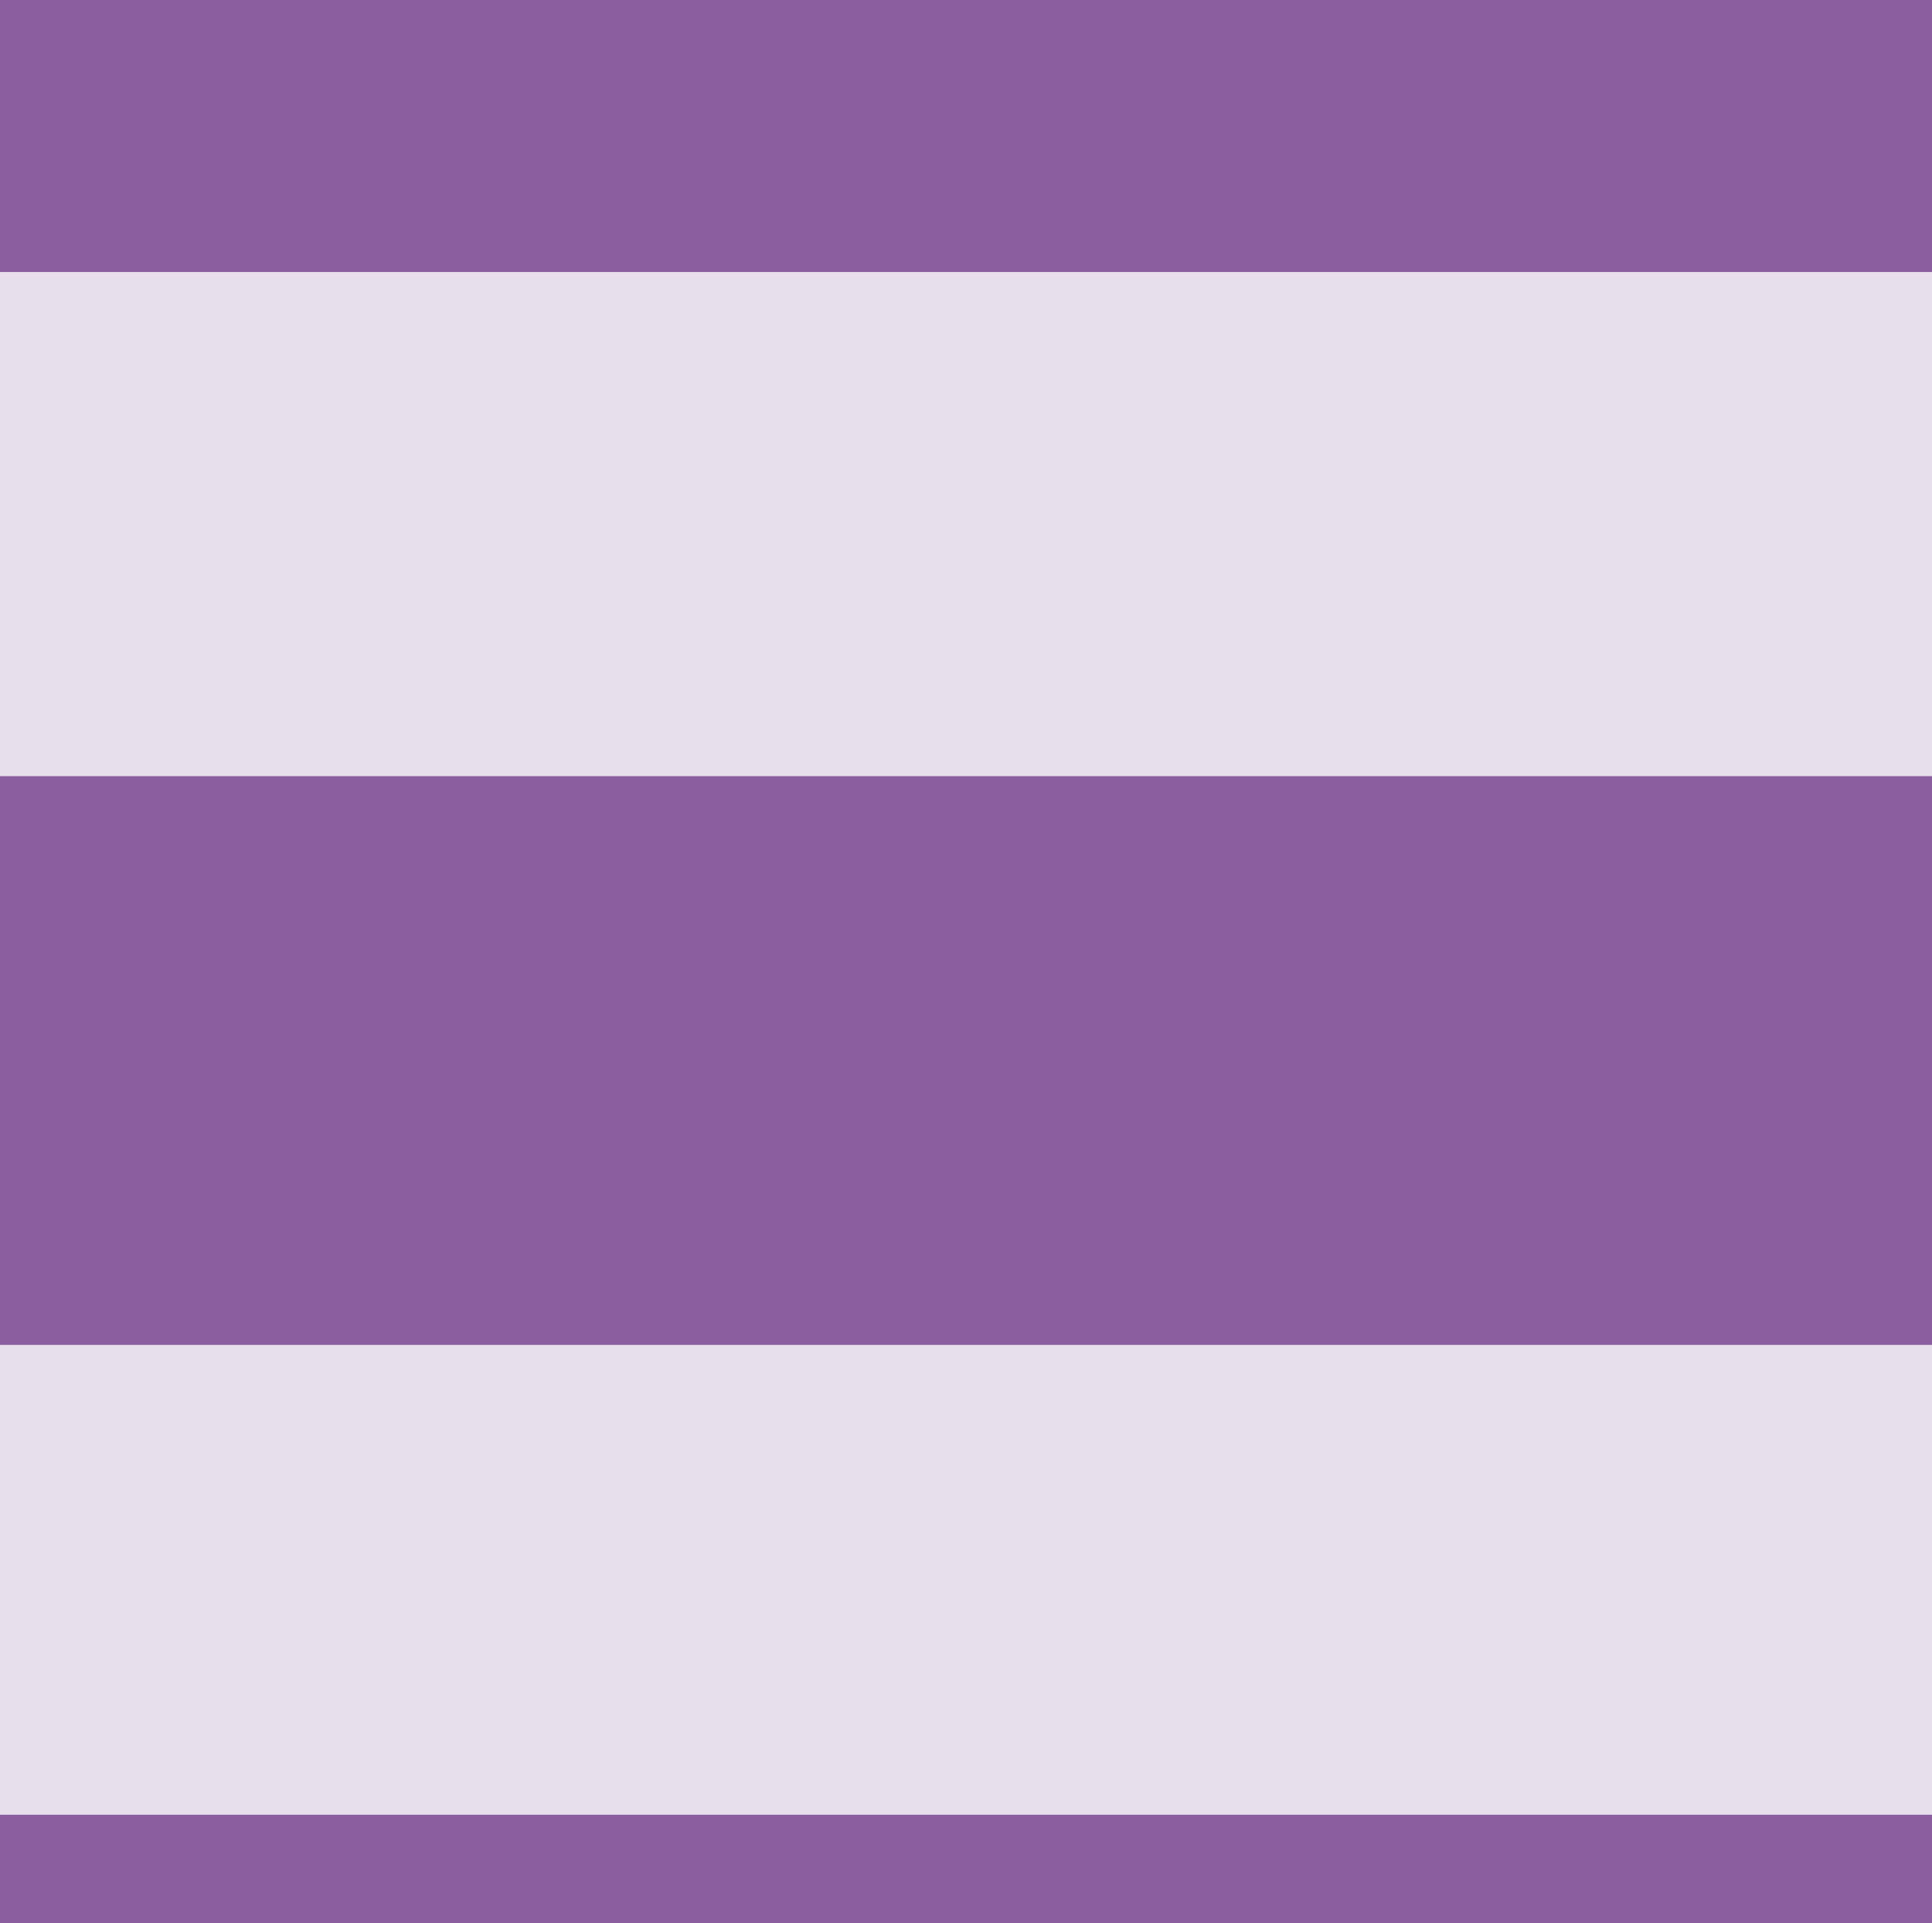 <?xml version="1.0" encoding="utf-8"?>
<!-- Generator: Adobe Illustrator 23.0.3, SVG Export Plug-In . SVG Version: 6.00 Build 0)  -->
<svg version="1.1" id="e5c003b0-8260-4e46-87f2-0b85fdd7f312"
	 xmlns="http://www.w3.org/2000/svg" xmlns:xlink="http://www.w3.org/1999/xlink" x="0px" y="0px" viewBox="0 0 140.6 140"
	 style="enable-background:new 0 0 140.6 140;" xml:space="preserve">
<style type="text/css">
	.st0{fill:#8B5E9F;}
	.st1{opacity:0.8;}
	.st2{fill:#FFFFFF;}
</style>
<title>lila_doppelrollo</title>
<g id="b288c5be-da0a-49b3-98a0-aeb381be3d6c">
	<rect id="f3148ba3-d125-45f0-9fac-fc14ecc33dc8" class="st0" width="140.6" height="140"/>
	<g id="a8dce71d-b6b7-4723-b0b5-bae8a5c682ed" class="st1">
		<rect y="19.8" class="st2" width="140.6" height="36.7"/>
		<rect y="97.9" class="st2" width="140.6" height="34.2"/>
	</g>
</g>
</svg>
